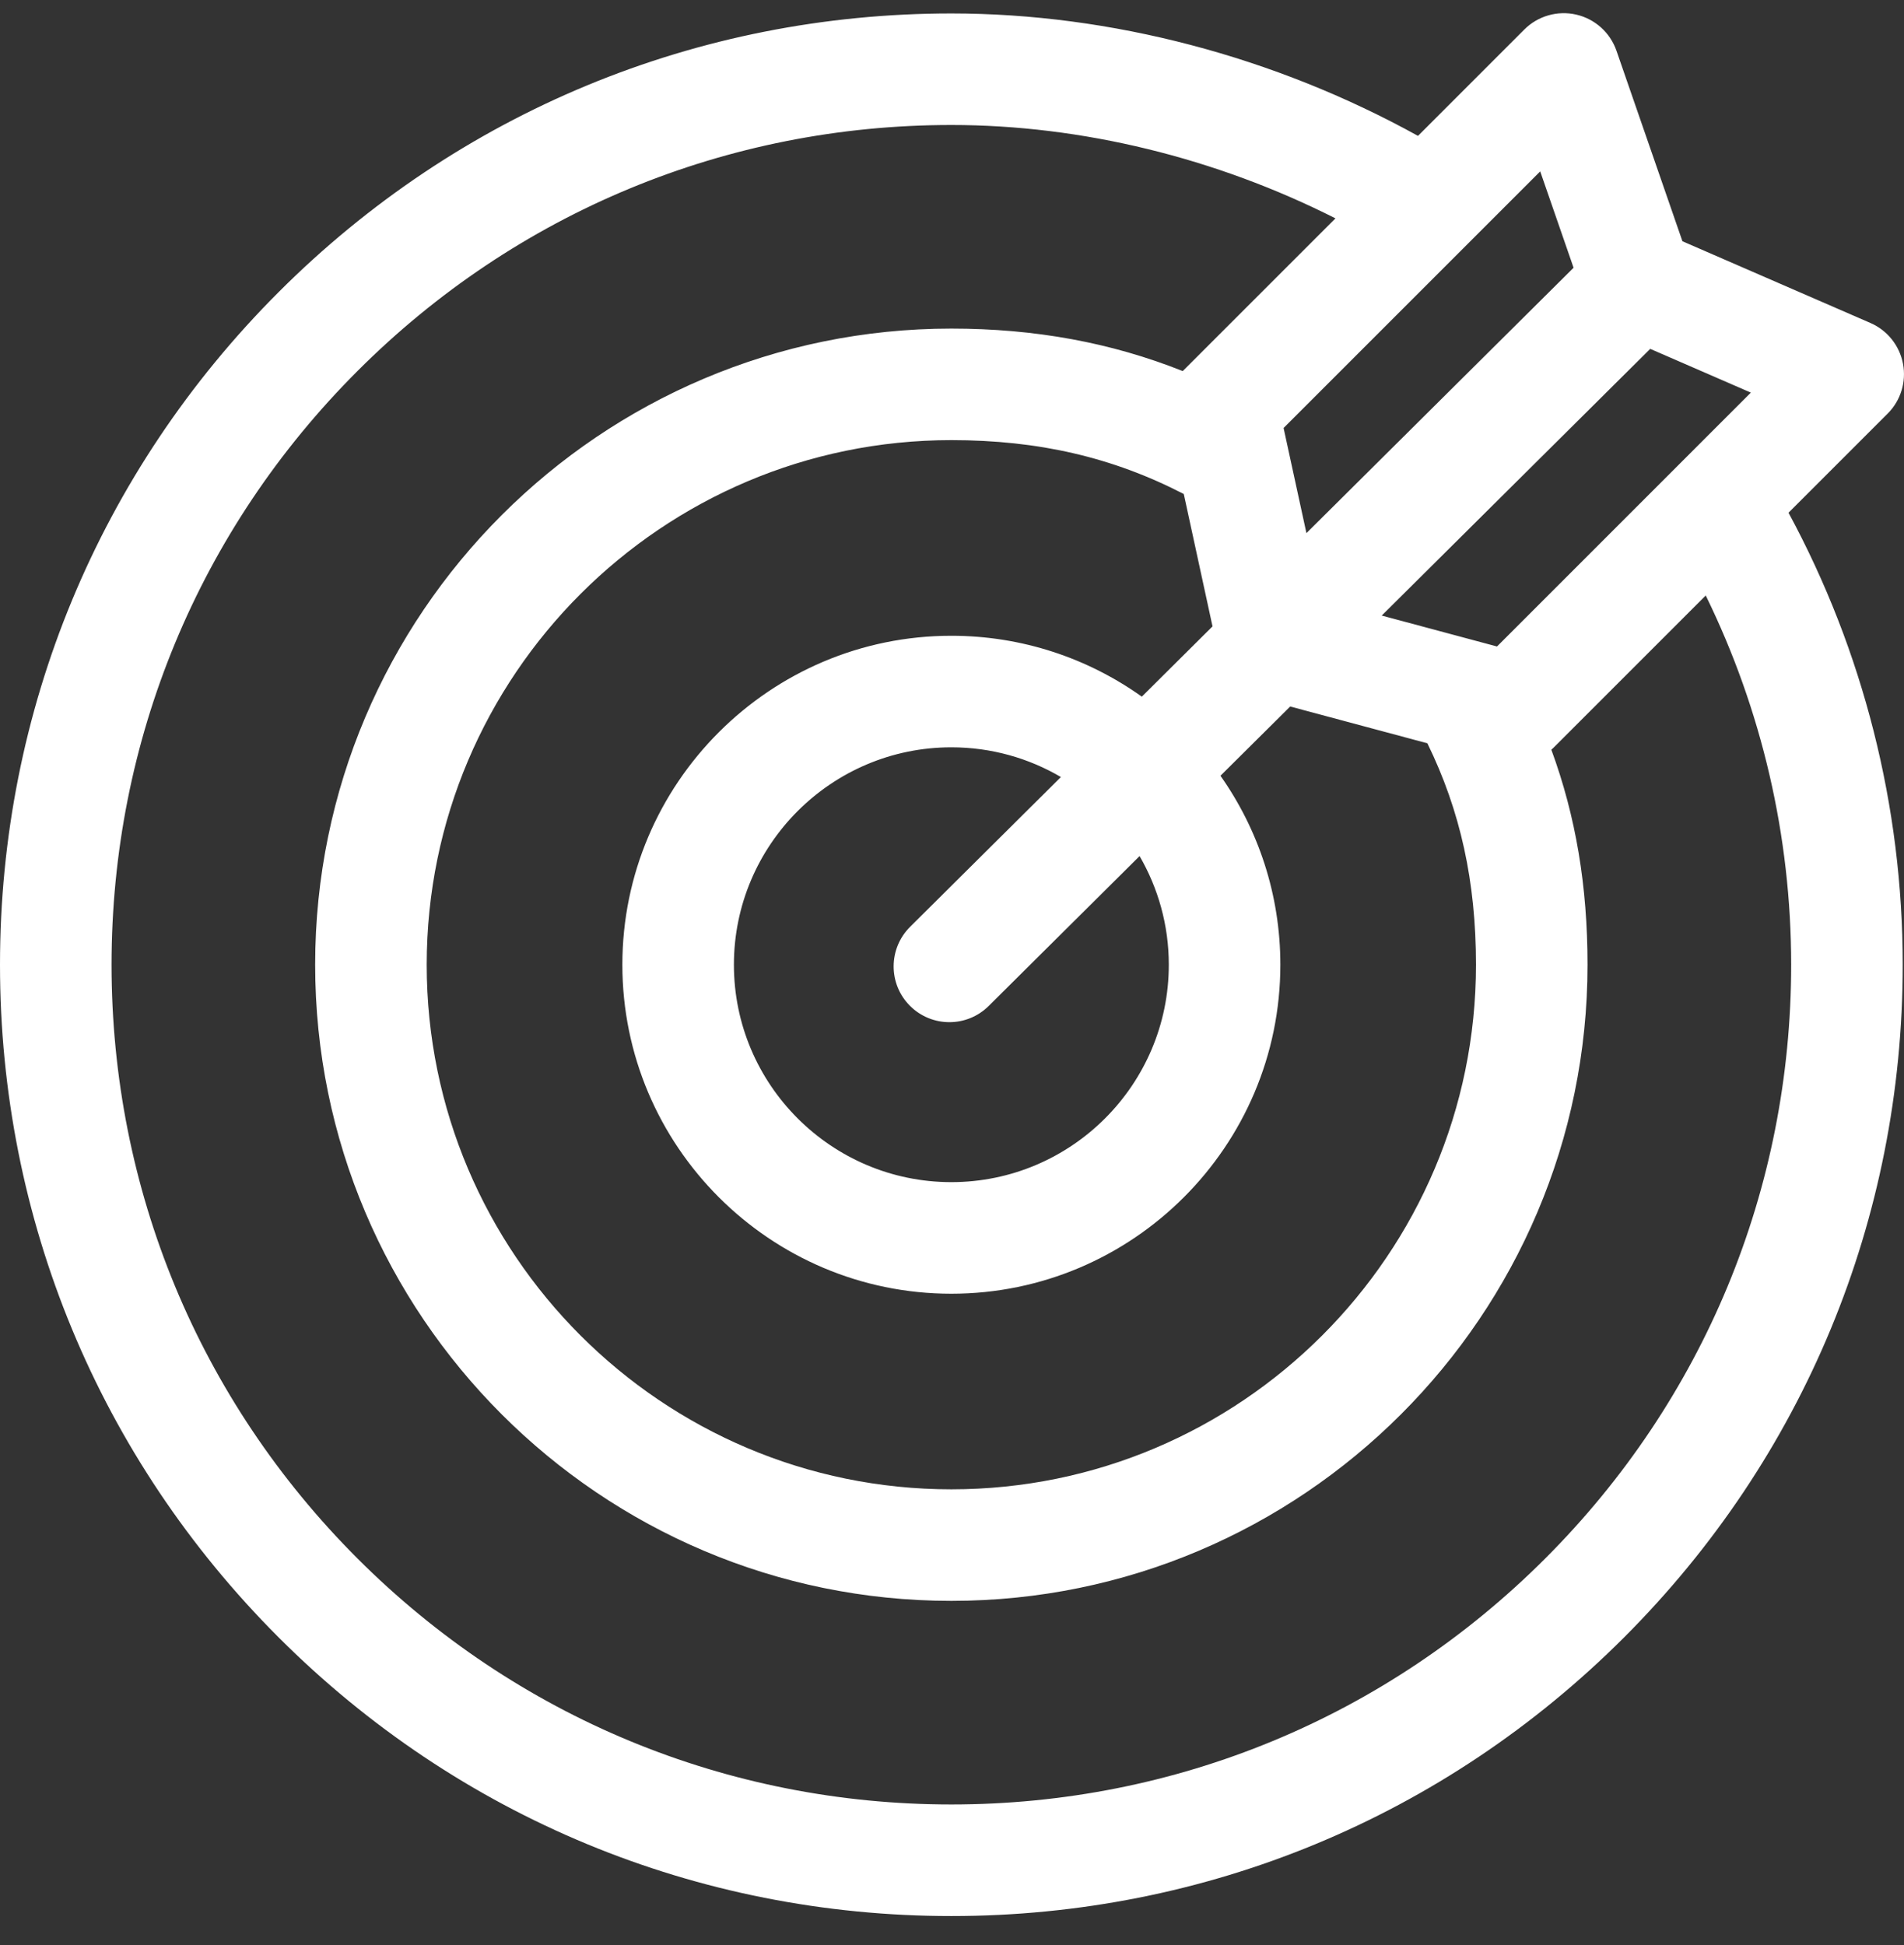 <svg width="46" height="47" viewBox="0 0 46 47" fill="none" xmlns="http://www.w3.org/2000/svg">
<rect x="0" y="0" width="46" height="47" fill="#333333" stroke="none"/>
<path d="M45.605 9.993C45.921 9.678 46.059 9.227 45.976 8.789C45.893 8.351 45.599 7.982 45.19 7.804L40.647 5.829L39.053 1.225C38.901 0.787 38.534 0.457 38.082 0.353C37.63 0.249 37.155 0.385 36.827 0.713L34.258 3.283C30.8 1.37 26.837 0.325 22.984 0.325C16.845 0.325 11.073 2.716 6.732 7.057C2.391 11.398 0 17.17 0 23.309C0 29.448 2.391 35.22 6.732 39.562C11.073 43.903 16.845 46.294 22.984 46.294C29.124 46.294 34.896 43.903 39.237 39.562C43.578 35.22 45.969 29.448 45.969 23.309C45.969 19.485 45.017 15.732 43.21 12.388L45.605 9.993ZM36.167 15.62L33.382 14.873L39.869 8.429L42.3 9.486L36.167 15.62ZM35.659 23.309C35.659 30.298 29.973 35.984 22.984 35.984C15.995 35.984 10.309 30.298 10.309 23.309C10.309 16.32 15.995 10.634 22.984 10.634C25.089 10.634 26.883 11.049 28.6 11.936L29.294 15.134L27.586 16.832C26.286 15.906 24.698 15.361 22.984 15.361C18.602 15.361 15.036 18.927 15.036 23.309C15.036 27.692 18.602 31.258 22.984 31.258C27.367 31.258 30.933 27.692 30.933 23.309C30.933 21.611 30.397 20.036 29.486 18.743L31.171 17.07L34.485 17.959C35.285 19.597 35.659 21.306 35.659 23.309ZM28.238 23.309C28.238 26.206 25.881 28.562 22.984 28.562C20.088 28.562 17.731 26.206 17.731 23.309C17.731 20.413 20.088 18.056 22.984 18.056C23.949 18.056 24.853 18.318 25.631 18.774L21.988 22.393C21.46 22.918 21.457 23.771 21.981 24.299C22.245 24.564 22.591 24.697 22.937 24.697C23.281 24.697 23.624 24.566 23.887 24.305L27.532 20.684C27.98 21.457 28.238 22.353 28.238 23.309ZM37.211 4.141L38.017 6.469L31.563 12.881L31.011 10.341L37.211 4.141ZM43.274 23.309C43.274 28.729 41.163 33.824 37.331 37.656C33.499 41.488 28.404 43.598 22.984 43.598C17.565 43.598 12.47 41.488 8.638 37.656C4.805 33.824 2.695 28.729 2.695 23.309C2.695 17.89 4.805 12.795 8.638 8.963C12.47 5.13 17.565 3.02 22.984 3.02C26.134 3.02 29.372 3.814 32.264 5.276L28.585 8.955C28.582 8.959 28.578 8.963 28.575 8.966C26.846 8.277 25.002 7.939 22.984 7.939C14.509 7.939 7.614 14.834 7.614 23.309C7.614 31.784 14.509 38.679 22.984 38.679C31.459 38.679 38.354 31.784 38.354 23.309C38.354 21.412 38.072 19.724 37.48 18.114C37.494 18.102 37.508 18.09 37.522 18.076L41.21 14.388C42.564 17.153 43.274 20.204 43.274 23.309Z" fill="white"/>
</svg>
